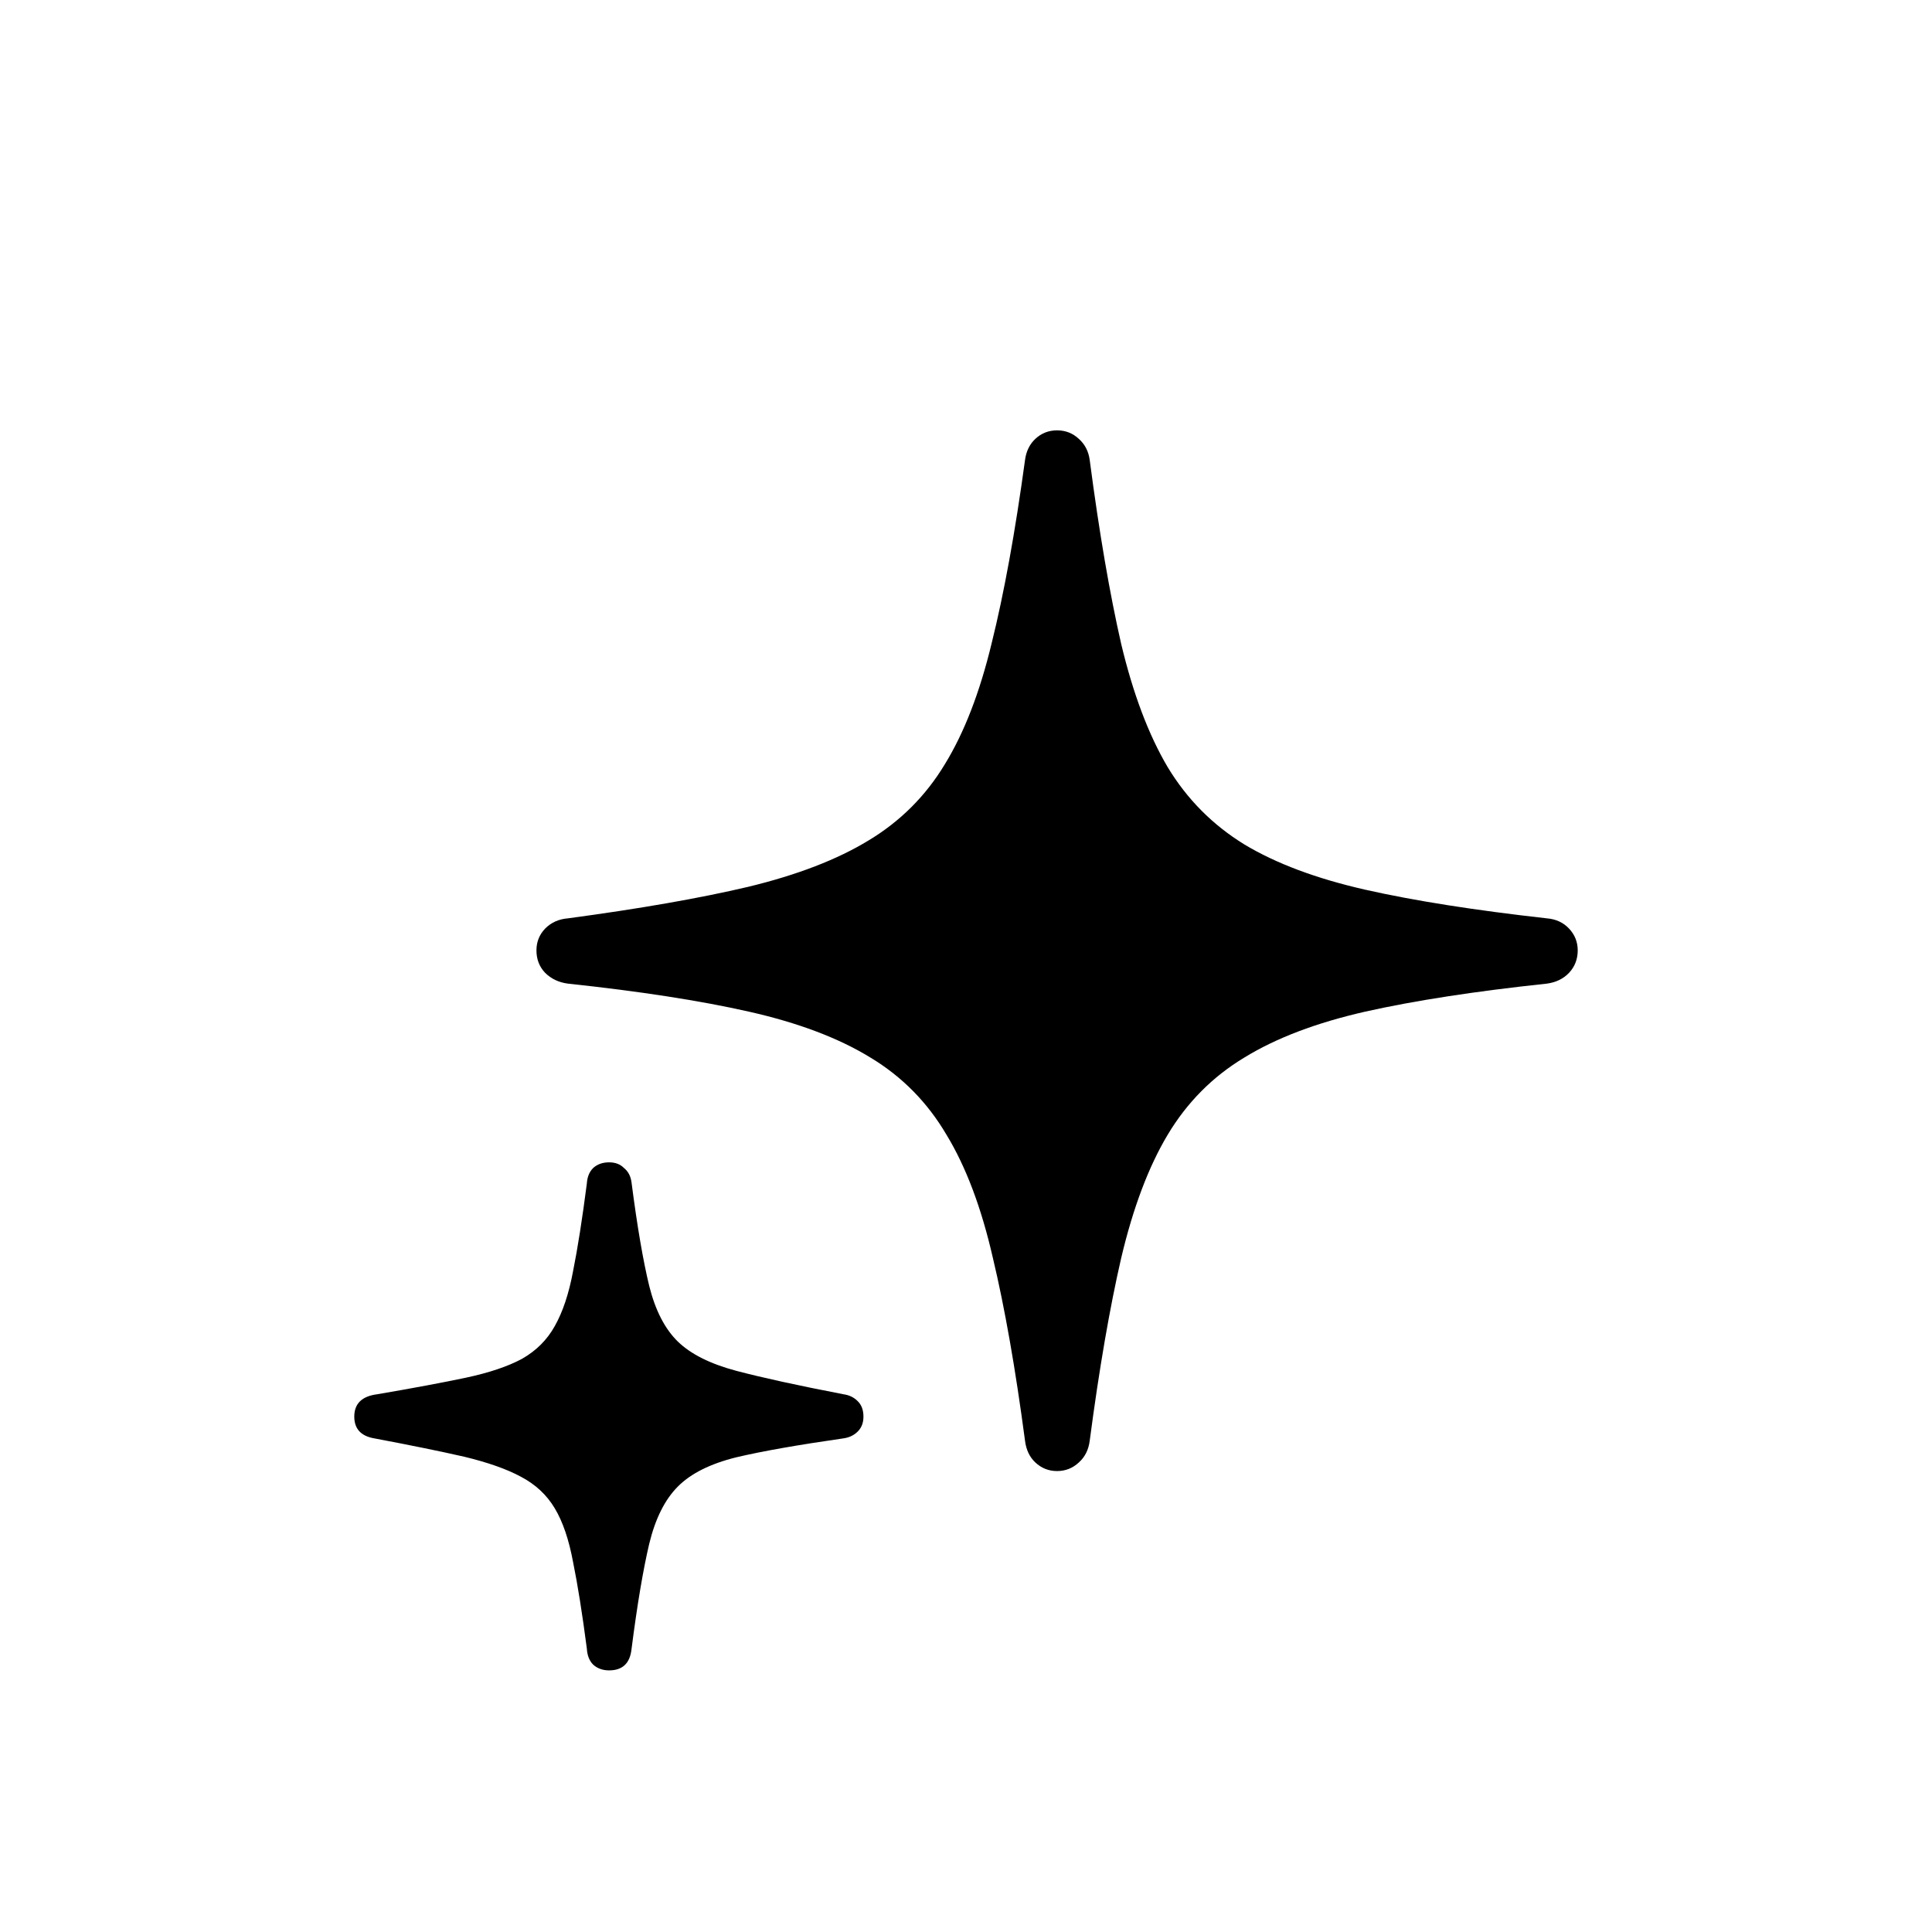 <?xml version="1.0" encoding="UTF-8"?> <svg xmlns="http://www.w3.org/2000/svg" width="24" height="24" viewBox="0 0 24 24" fill="none"><g clip-path="url(#clip0_16_4)"><path d="M13.131 5.346C13.236 5.346 13.326 5.381 13.402 5.452C13.477 5.519 13.523 5.607 13.537 5.716C13.655 6.617 13.786 7.378 13.928 8C14.075 8.616 14.267 9.126 14.505 9.529C14.746 9.928 15.064 10.248 15.458 10.49C15.852 10.727 16.352 10.914 16.959 11.052C17.571 11.19 18.323 11.308 19.215 11.408C19.328 11.417 19.421 11.46 19.492 11.536C19.563 11.612 19.599 11.702 19.599 11.806C19.599 11.915 19.563 12.008 19.492 12.084C19.421 12.159 19.328 12.204 19.215 12.219C18.323 12.314 17.571 12.43 16.959 12.567C16.352 12.705 15.852 12.895 15.458 13.137C15.064 13.374 14.746 13.694 14.505 14.097C14.267 14.495 14.075 15.005 13.928 15.627C13.786 16.243 13.655 17 13.537 17.896C13.523 18.01 13.477 18.1 13.402 18.167C13.326 18.238 13.236 18.274 13.131 18.274C13.027 18.274 12.937 18.238 12.861 18.167C12.79 18.1 12.747 18.01 12.733 17.896C12.614 17 12.481 16.243 12.334 15.627C12.192 15.005 12 14.495 11.758 14.097C11.521 13.694 11.206 13.374 10.812 13.137C10.418 12.895 9.915 12.705 9.303 12.567C8.696 12.43 7.947 12.314 7.055 12.219C6.941 12.204 6.846 12.159 6.771 12.084C6.699 12.008 6.664 11.915 6.664 11.806C6.664 11.702 6.699 11.612 6.771 11.536C6.846 11.46 6.941 11.417 7.055 11.408C7.942 11.289 8.689 11.159 9.296 11.016C9.903 10.869 10.402 10.677 10.79 10.44C11.184 10.203 11.5 9.887 11.737 9.494C11.979 9.1 12.173 8.597 12.32 7.985C12.472 7.373 12.61 6.617 12.733 5.716C12.747 5.607 12.79 5.519 12.861 5.452C12.937 5.381 13.027 5.346 13.131 5.346ZM7.567 14.439C7.643 14.439 7.705 14.462 7.752 14.51C7.805 14.553 7.835 14.612 7.845 14.688C7.916 15.238 7.99 15.667 8.065 15.975C8.141 16.279 8.26 16.509 8.421 16.666C8.582 16.822 8.824 16.943 9.147 17.029C9.469 17.114 9.913 17.211 10.477 17.32C10.549 17.33 10.608 17.358 10.655 17.406C10.703 17.453 10.726 17.517 10.726 17.598C10.726 17.674 10.703 17.735 10.655 17.783C10.608 17.83 10.549 17.858 10.477 17.868C9.913 17.949 9.469 18.027 9.147 18.103C8.824 18.183 8.582 18.304 8.421 18.466C8.26 18.627 8.141 18.864 8.065 19.177C7.99 19.495 7.916 19.931 7.845 20.486C7.826 20.662 7.733 20.75 7.567 20.75C7.487 20.75 7.42 20.726 7.368 20.678C7.321 20.631 7.295 20.565 7.29 20.479C7.233 20.043 7.176 19.685 7.119 19.405C7.067 19.125 6.991 18.902 6.891 18.736C6.792 18.57 6.652 18.44 6.472 18.345C6.296 18.25 6.061 18.167 5.767 18.096C5.473 18.029 5.101 17.953 4.65 17.868C4.484 17.84 4.401 17.749 4.401 17.598C4.401 17.436 4.496 17.344 4.686 17.32C5.132 17.244 5.499 17.175 5.789 17.114C6.078 17.052 6.31 16.974 6.486 16.879C6.661 16.779 6.797 16.644 6.891 16.474C6.991 16.298 7.067 16.07 7.119 15.79C7.176 15.506 7.233 15.143 7.29 14.702C7.295 14.621 7.321 14.557 7.368 14.51C7.42 14.462 7.487 14.439 7.567 14.439Z" fill="black"></path></g><defs><clipPath id="clip0_16_4"><rect width="24" height="24" fill="white"></rect></clipPath></defs></svg> 